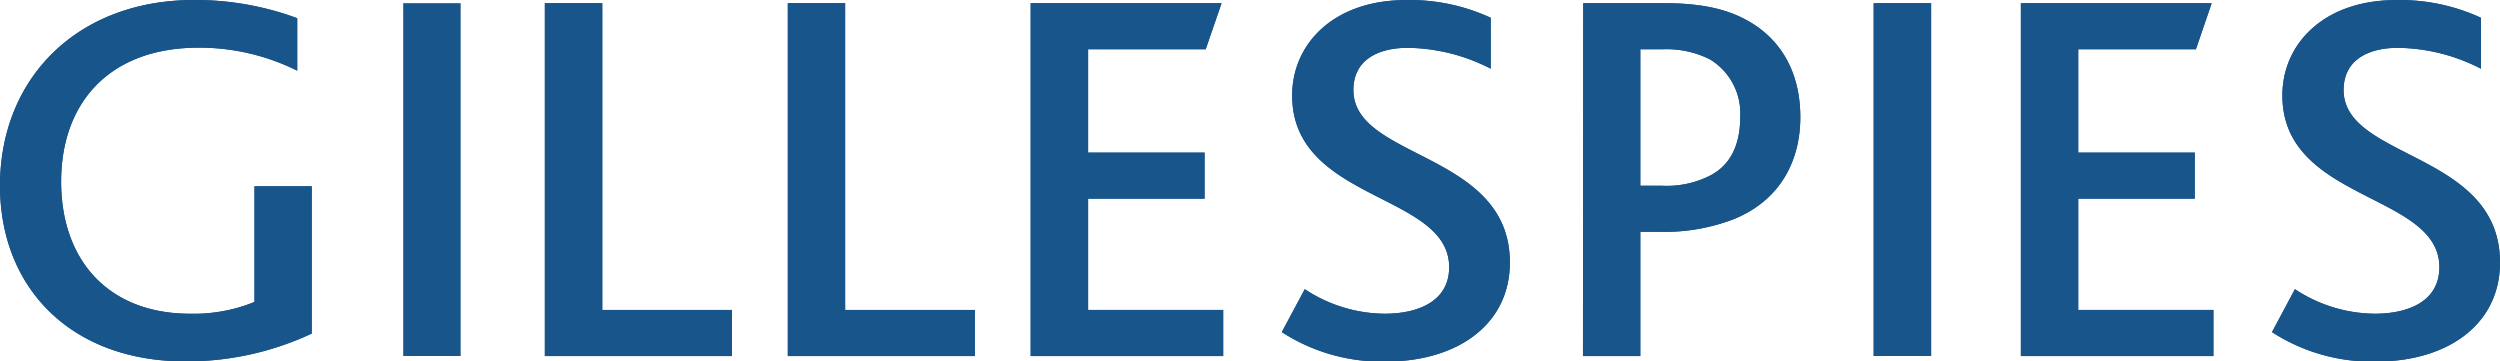 <svg xmlns="http://www.w3.org/2000/svg" viewBox="0 0 291.1 42.08"><g id="Layer_2" data-name="Layer 2"><g id="Layer_1-2" data-name="Layer 1"><path d="M36.3,38.84a34.37,34.37,0,0,1-14.71,3.24C8.22,42.08,0,33.48,0,21.63,0,9.1,9,0,22.61,0a34.21,34.21,0,0,1,12,2.12V8.23A25.56,25.56,0,0,0,23.12,5.55c-10.38,0-16,6.42-16,15.59,0,9.34,5.67,15.39,15,15.39a18.68,18.68,0,0,0,7.51-1.37V21.69H36.3Z" style="fill:#18558b"/><polygon points="63.44 0.37 63.44 41.46 85.22 41.46 85.22 36.09 70.13 36.09 70.13 0.37 63.44 0.37" style="fill:#18558b"/><polygon points="91.73 0.37 91.73 41.46 113.51 41.46 113.51 36.09 98.41 36.09 98.41 0.37 91.73 0.37" style="fill:#18558b"/><polygon points="120.01 0.37 120.01 41.46 142.43 41.46 142.43 36.09 126.7 36.09 126.7 23.13 140.26 23.13 140.26 17.77 126.7 17.77 126.7 5.74 140.39 5.74 142.24 0.37 120.01 0.37" style="fill:#18558b"/><path d="M151.93,33.67a17.05,17.05,0,0,0,9.29,2.86c3.89,0,7.52-1.43,7.52-5.42,0-8.67-18.28-7.61-18.28-20,0-6,4.84-11.1,13.24-11.1a22.41,22.41,0,0,1,9.88,2.06V8a21.58,21.58,0,0,0-9.68-2.43c-3.19,0-6.31,1.24-6.31,4.92,0,8.11,18.22,7.17,18.22,20.08,0,7.17-6.06,11.53-14.46,11.53a21.42,21.42,0,0,1-12.1-3.43Z" style="fill:#18558b"/><path d="M193.58,21.63a11.1,11.1,0,0,0,5.29-1.06c2.55-1.18,3.76-3.61,3.76-6.92a7.35,7.35,0,0,0-3.51-6.73,11.25,11.25,0,0,0-5.6-1.18H191V21.63ZM184.35.37h9.36c4,0,6.94.56,9.36,1.81,4.14,2.12,6.56,6.05,6.56,11.47,0,4.8-2.1,9.54-7.7,11.85a22.58,22.58,0,0,1-8.8,1.49H191V41.46h-6.68Z" style="fill:#18558b"/><rect x="218.17" y="0.37" width="6.69" height="41.08" style="fill:#18558b"/><polygon points="235.31 0.37 235.31 41.46 257.73 41.46 257.73 36.09 241.99 36.09 241.99 23.13 255.56 23.13 255.56 17.77 241.99 17.77 241.99 5.74 255.69 5.74 257.53 0.37 235.31 0.37" style="fill:#18558b"/><path d="M267.22,33.67a17.09,17.09,0,0,0,9.3,2.86c3.89,0,7.52-1.43,7.52-5.42,0-8.67-18.28-7.61-18.28-20,0-6,4.83-11.1,13.24-11.1a22.44,22.44,0,0,1,9.88,2.06V8a21.61,21.61,0,0,0-9.68-2.43c-3.19,0-6.31,1.24-6.31,4.92,0,8.11,18.21,7.17,18.21,20.08,0,7.17-6.05,11.53-14.45,11.53a21.39,21.39,0,0,1-12.1-3.43Z" style="fill:#18558b"/><path d="M36.3,38.84a34.37,34.37,0,0,1-14.71,3.24C8.22,42.08,0,33.48,0,21.63,0,9.1,9,0,22.61,0a34.21,34.21,0,0,1,12,2.12V8.23A25.56,25.56,0,0,0,23.12,5.55c-10.38,0-16,6.42-16,15.59,0,9.34,5.67,15.39,15,15.39a18.68,18.68,0,0,0,7.51-1.37V21.69H36.3Z" style="fill:#18558b"/><polygon points="63.44 0.37 63.44 41.46 85.22 41.46 85.22 36.09 70.13 36.09 70.13 0.37 63.44 0.37" style="fill:#18558b"/><polygon points="91.73 0.37 91.73 41.46 113.51 41.46 113.51 36.09 98.41 36.09 98.41 0.37 91.73 0.37" style="fill:#18558b"/><polygon points="120.01 0.37 120.01 41.46 142.43 41.46 142.43 36.09 126.7 36.09 126.7 23.13 140.26 23.13 140.26 17.77 126.7 17.77 126.7 5.74 140.39 5.74 142.24 0.37 120.01 0.37" style="fill:#18558b"/><path d="M151.93,33.67a17.05,17.05,0,0,0,9.29,2.86c3.89,0,7.52-1.43,7.52-5.42,0-8.67-18.28-7.61-18.28-20,0-6,4.84-11.1,13.24-11.1a22.41,22.41,0,0,1,9.88,2.06V8a21.58,21.58,0,0,0-9.68-2.43c-3.19,0-6.31,1.24-6.31,4.92,0,8.11,18.22,7.17,18.22,20.08,0,7.17-6.06,11.53-14.46,11.53a21.42,21.42,0,0,1-12.1-3.43Z" style="fill:#18558b"/><path d="M193.58,21.63a11.1,11.1,0,0,0,5.29-1.06c2.55-1.18,3.76-3.61,3.76-6.92a7.35,7.35,0,0,0-3.51-6.73,11.25,11.25,0,0,0-5.6-1.18H191V21.63ZM184.35.37h9.36c4,0,6.94.56,9.36,1.81,4.14,2.12,6.56,6.05,6.56,11.47,0,4.8-2.1,9.54-7.7,11.85a22.58,22.58,0,0,1-8.8,1.49H191V41.46h-6.68Z" style="fill:#18558b"/><rect x="218.17" y="0.37" width="6.69" height="41.08" style="fill:#18558b"/><rect x="46.95" y="0.37" width="6.69" height="41.08" style="fill:#18558b"/><polygon points="235.31 0.37 235.31 41.46 257.73 41.46 257.73 36.09 241.99 36.09 241.99 23.13 255.56 23.13 255.56 17.77 241.99 17.77 241.99 5.74 255.69 5.74 257.53 0.37 235.31 0.37" style="fill:#18558b"/><path d="M267.22,33.67a17.09,17.09,0,0,0,9.3,2.86c3.89,0,7.52-1.43,7.52-5.42,0-8.67-18.28-7.61-18.28-20,0-6,4.83-11.1,13.24-11.1a22.44,22.44,0,0,1,9.88,2.06V8a21.61,21.61,0,0,0-9.68-2.43c-3.19,0-6.31,1.24-6.31,4.92,0,8.11,18.21,7.17,18.21,20.08,0,7.17-6.05,11.53-14.45,11.53a21.39,21.39,0,0,1-12.1-3.43Z" style="fill:#18558b"/></g></g></svg>